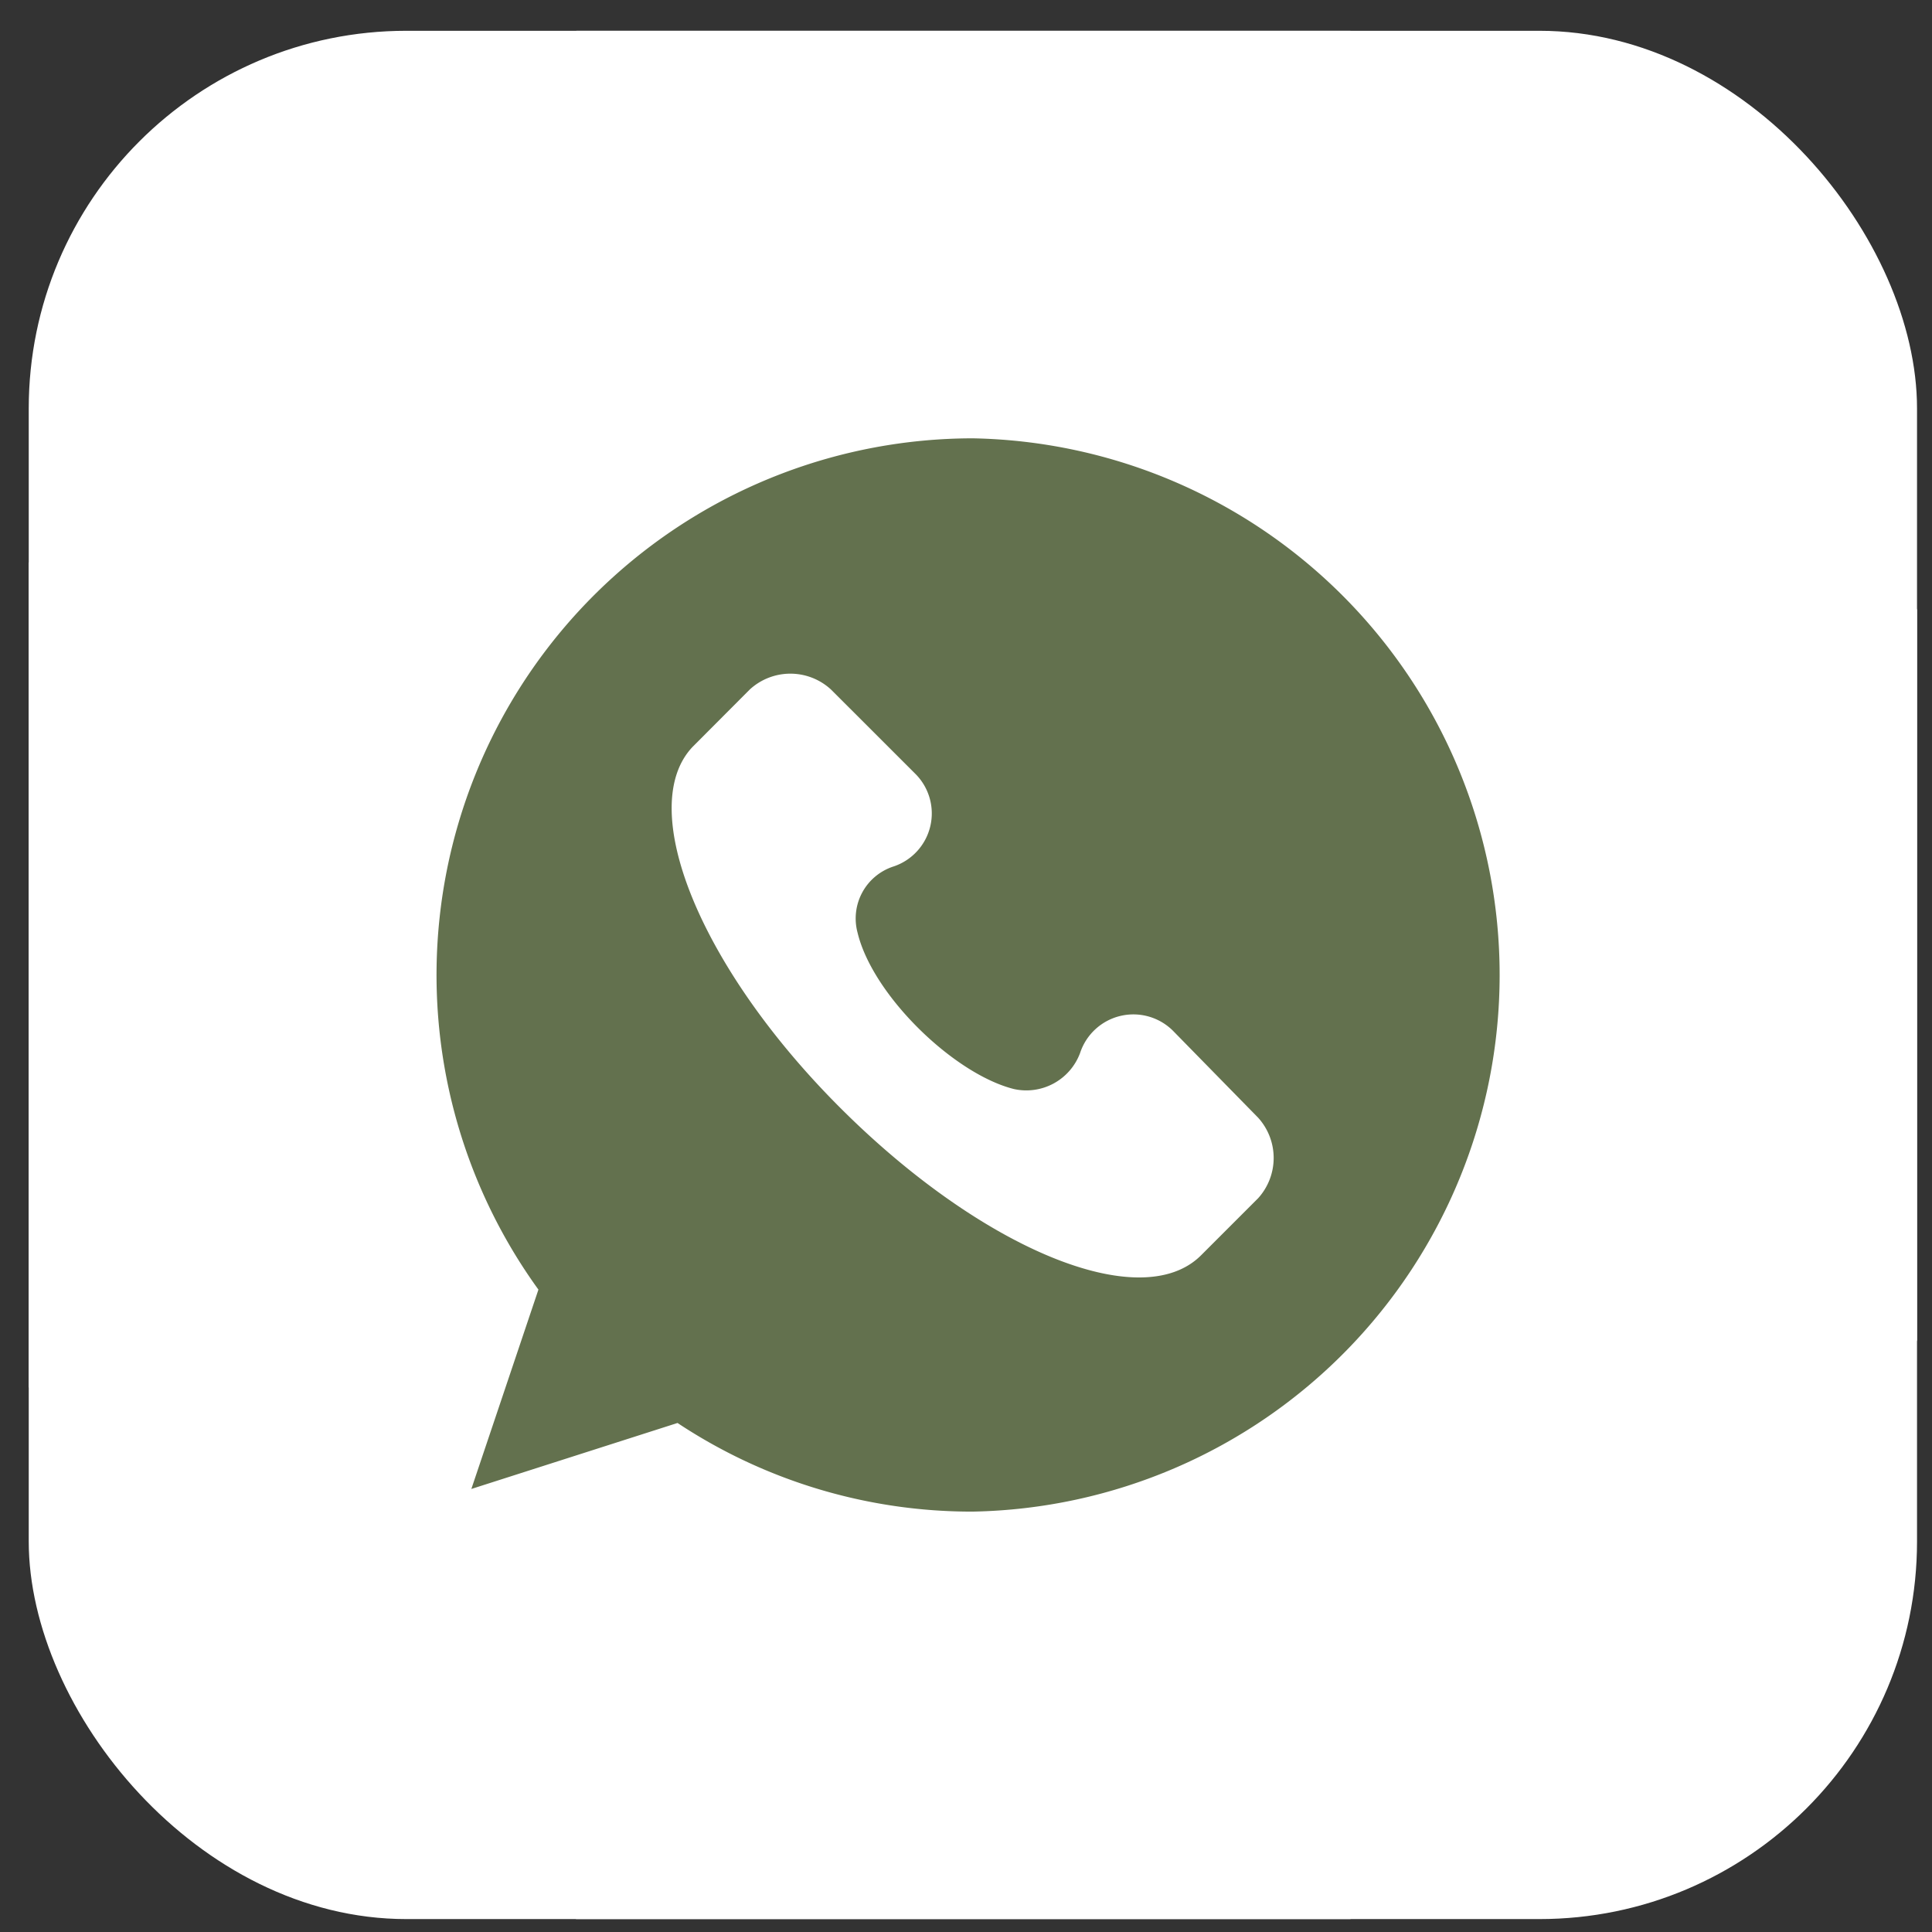 <?xml version="1.0" encoding="UTF-8"?> <svg xmlns="http://www.w3.org/2000/svg" width="32" height="32" fill="none"><rect width="100%" height="100%" fill="#333333" stroke="none"/><g clip-path="url(#a)"><rect x=".476" y=".51" width="31.276" height="31.276" rx="6.255" fill="#fff"></rect><circle cx="16.113" cy="16.148" r="13.553" fill="#63714E"></circle><g clip-path="url(#b)" fill="#fff"><path d="M19.446 17.091a.929.929 0 0 0-1.556.349.95.95 0 0 1-1.096.598c-.997-.25-2.342-1.556-2.59-2.59a.905.905 0 0 1 .597-1.097.926.926 0 0 0 .358-1.536l-1.396-1.395a.993.993 0 0 0-1.344 0l-.947.95c-.947.997.1 3.636 2.445 5.979 2.344 2.342 4.98 3.435 5.975 2.444l.947-.947a.993.993 0 0 0 0-1.333l-1.393-1.422Z"></path><path d="M16.112-.74a16.89 16.89 0 1 0 0 33.778 16.89 16.89 0 0 0 0-33.779Zm0 25.777a8.815 8.815 0 0 1-4.89-1.468l-3.415 1.093 1.111-3.302a8.889 8.889 0 0 1 7.194-14.1 8.89 8.89 0 0 1 0 17.777Z"></path></g></g><defs><clipPath id="a"><rect x=".476" y=".51" width="31.276" height="31.276" rx="6.255" fill="#fff"></rect></clipPath><clipPath id="b"><path fill="#fff" transform="translate(.476 .51)" d="M0 0h31.276v31.276H0z"></path></clipPath></defs></svg> 